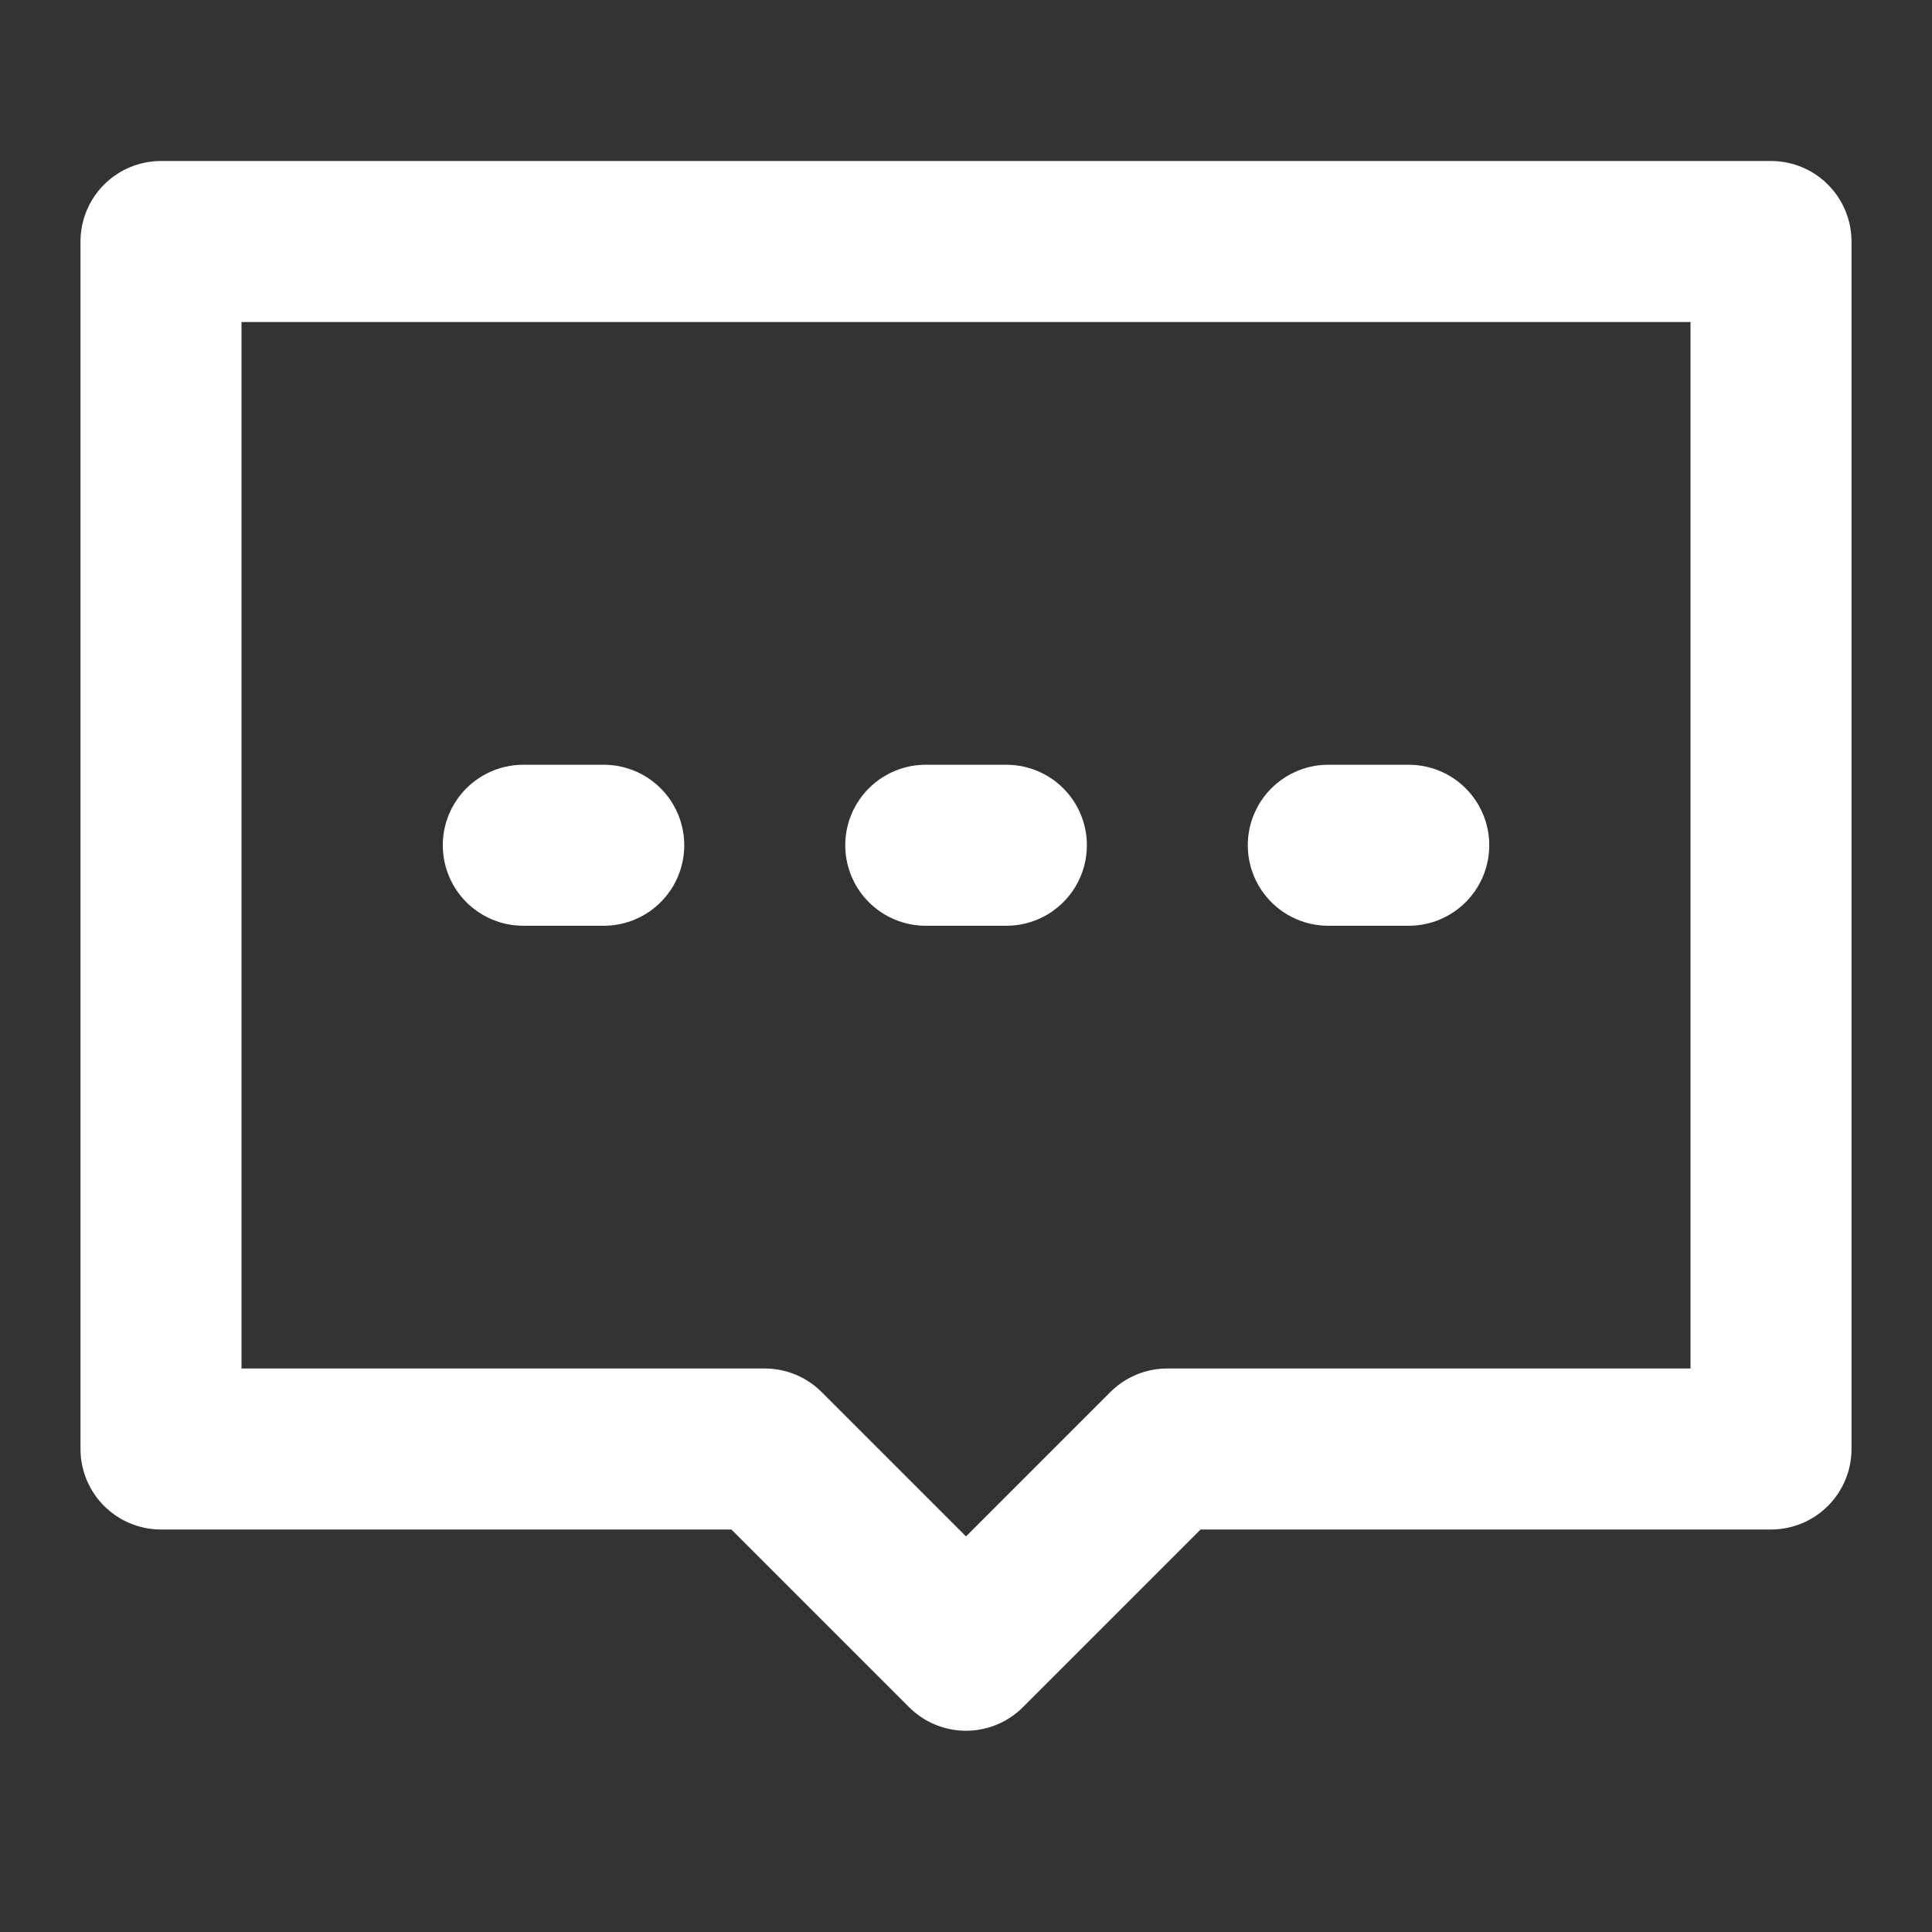 <?xml version="1.0" encoding="UTF-8"?><svg width="30" height="30" viewBox="0 0 48 48" fill="none" xmlns="http://www.w3.org/2000/svg"><rect x="0" y="0" width="48" height="48" fill="#333333" stroke="none"/><path d="M4 6H44V36H29L24 41L19 36H4V6Z" fill="none" stroke="#fff" stroke-width="4" stroke-linecap="round" stroke-linejoin="round"/><path d="M23 21H25.003" stroke="#fff" stroke-width="4" stroke-linecap="round"/><path d="M33.001 21H35" stroke="#fff" stroke-width="4" stroke-linecap="round"/><path d="M13.001 21H15" stroke="#fff" stroke-width="4" stroke-linecap="round"/></svg>